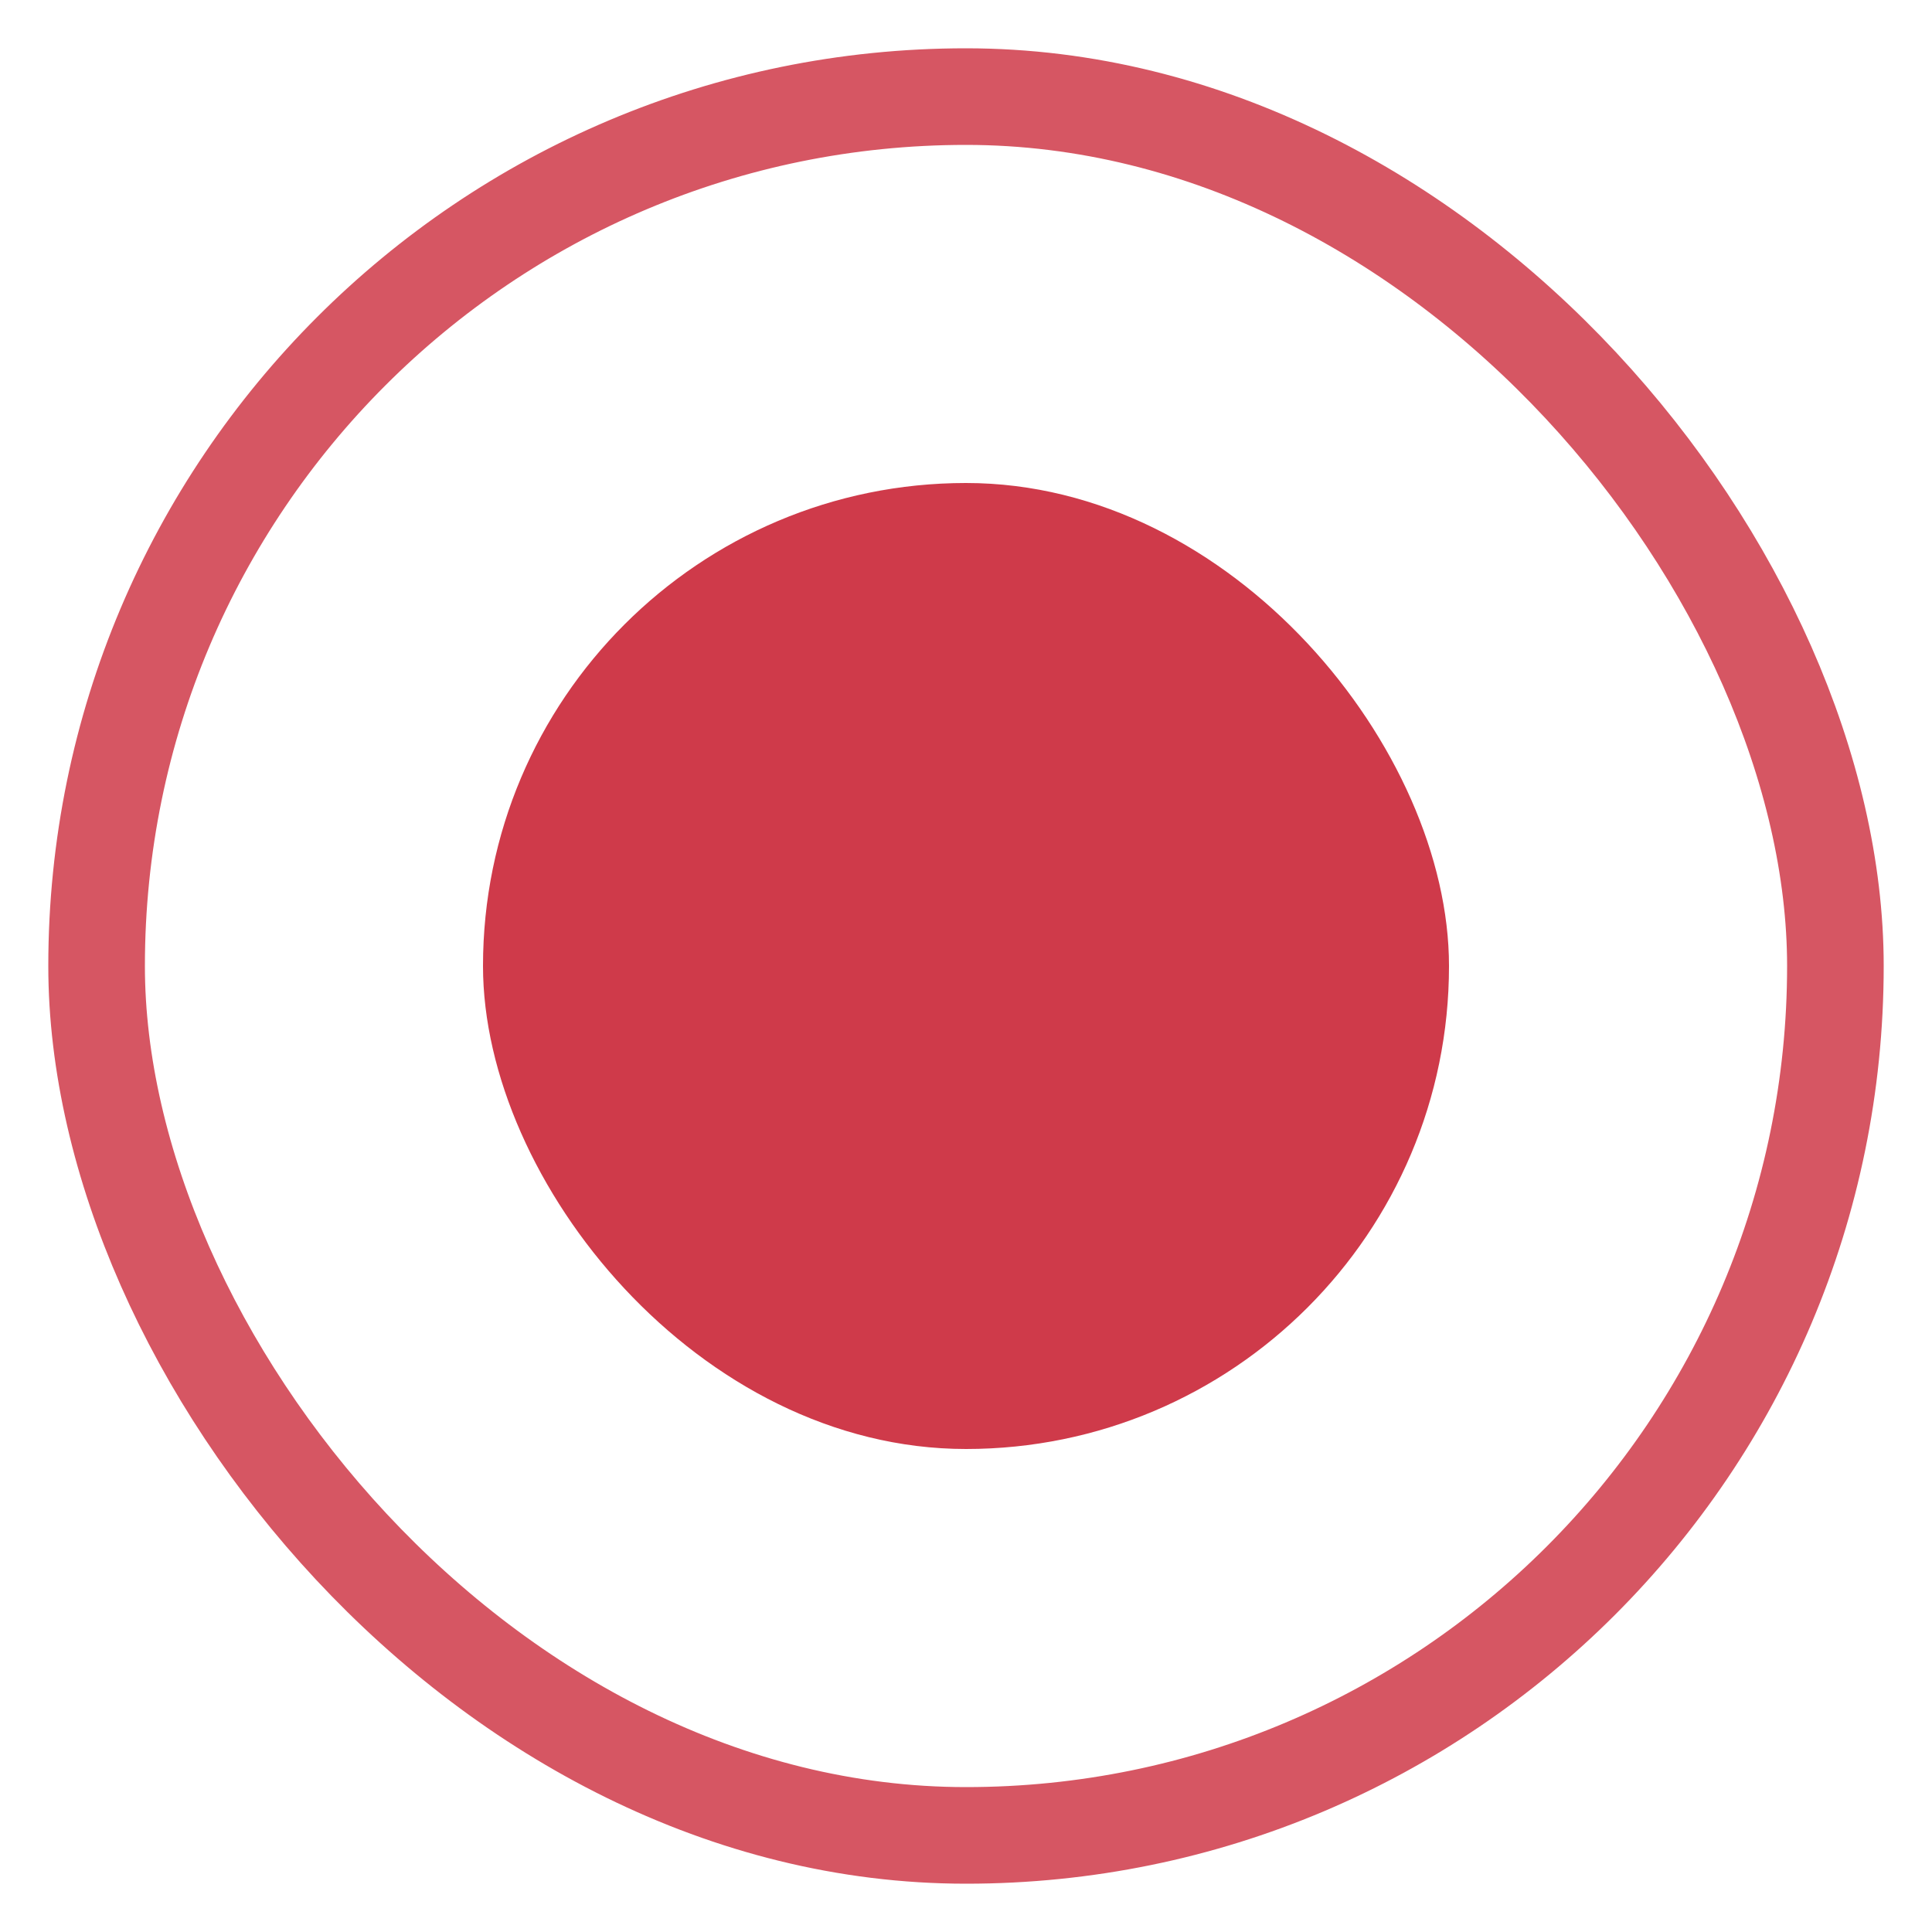 <svg width="20" height="20" viewBox="0 0 20 20" fill="none" xmlns="http://www.w3.org/2000/svg">
<rect x="1" y="1" width="18" height="18" rx="9" stroke="#D65663"/>
<rect x="5" y="5" width="10" height="10" rx="5" fill="#CF3A4A"/>
</svg>
